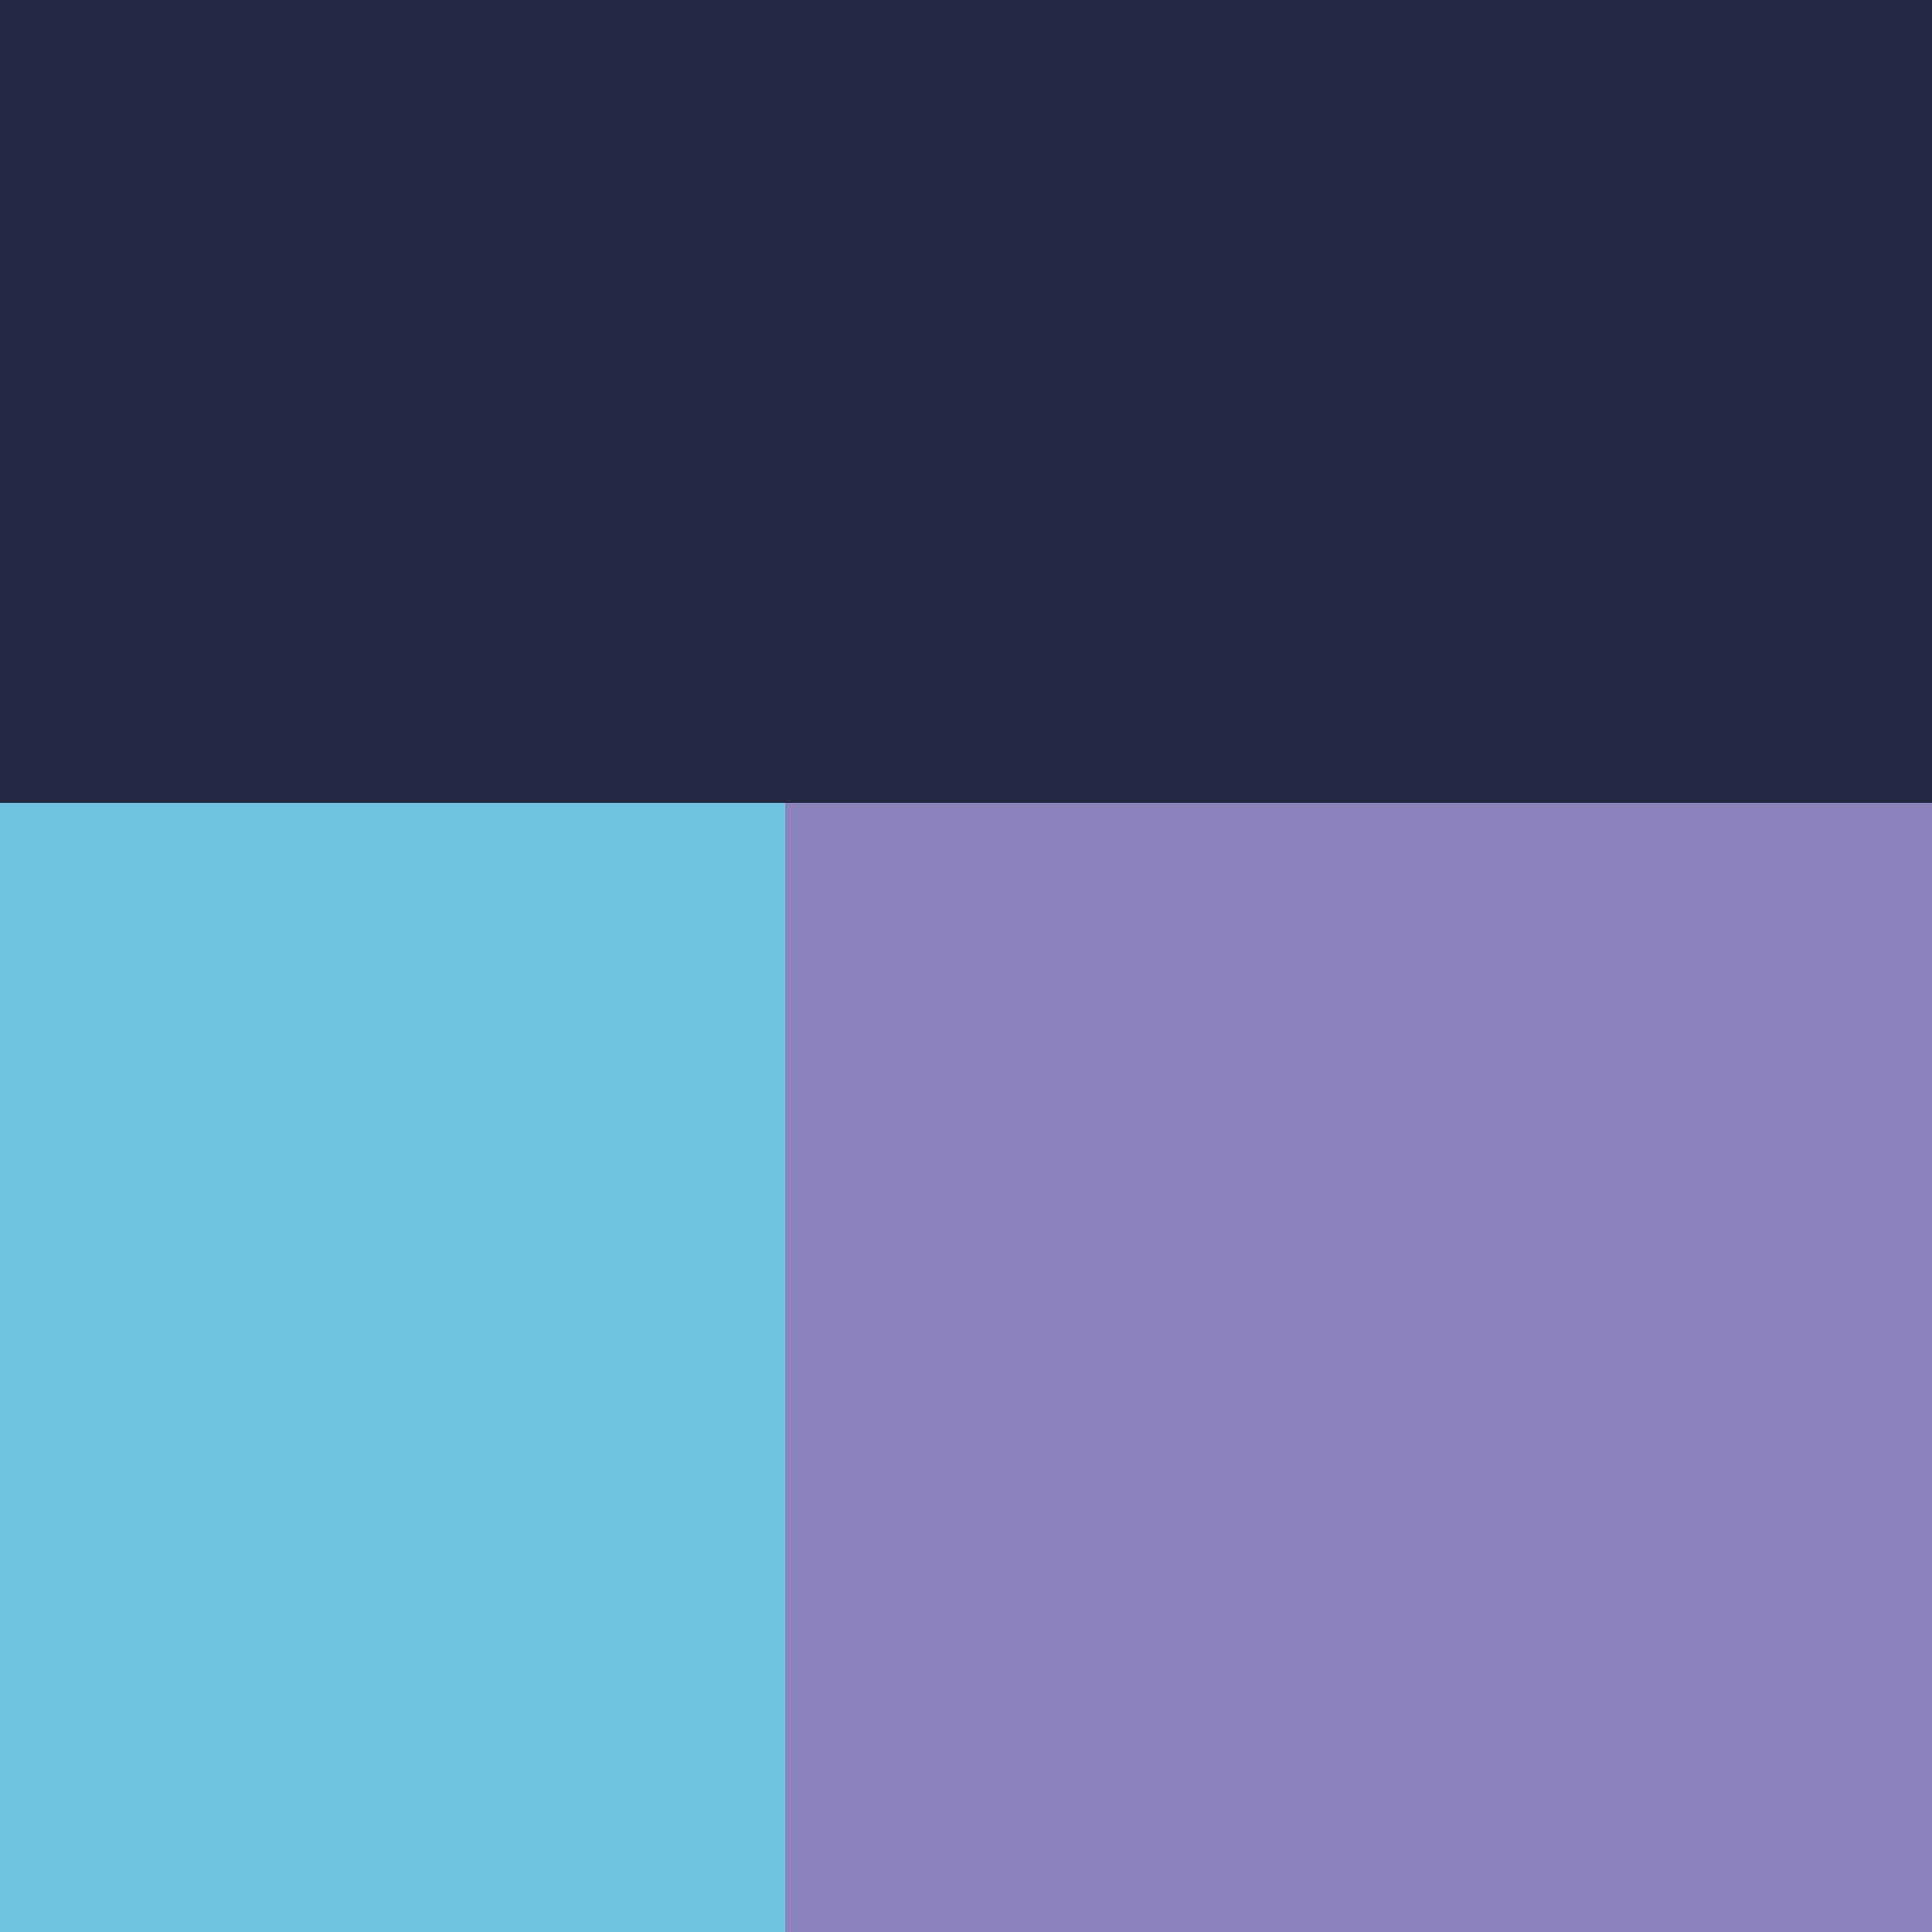 <svg version="1.1" id="Calque_1" xmlns="http://www.w3.org/2000/svg" x="0" y="0" viewBox="0 0 64 64" style="enable-background:new 0 0 64 64" xml:space="preserve">
  <style>
    .st0{fill:#242943}.st1{fill:#6fc3df}.st2{fill:#8c82bc}
  </style>
  <path class="st0" d="M0 0h64v26.6H0z"/>
  <path class="st1" d="M0 26.6h26V64H0z"/>
  <path class="st2" d="M26 26.6h38V64H26z"/>
</svg>
